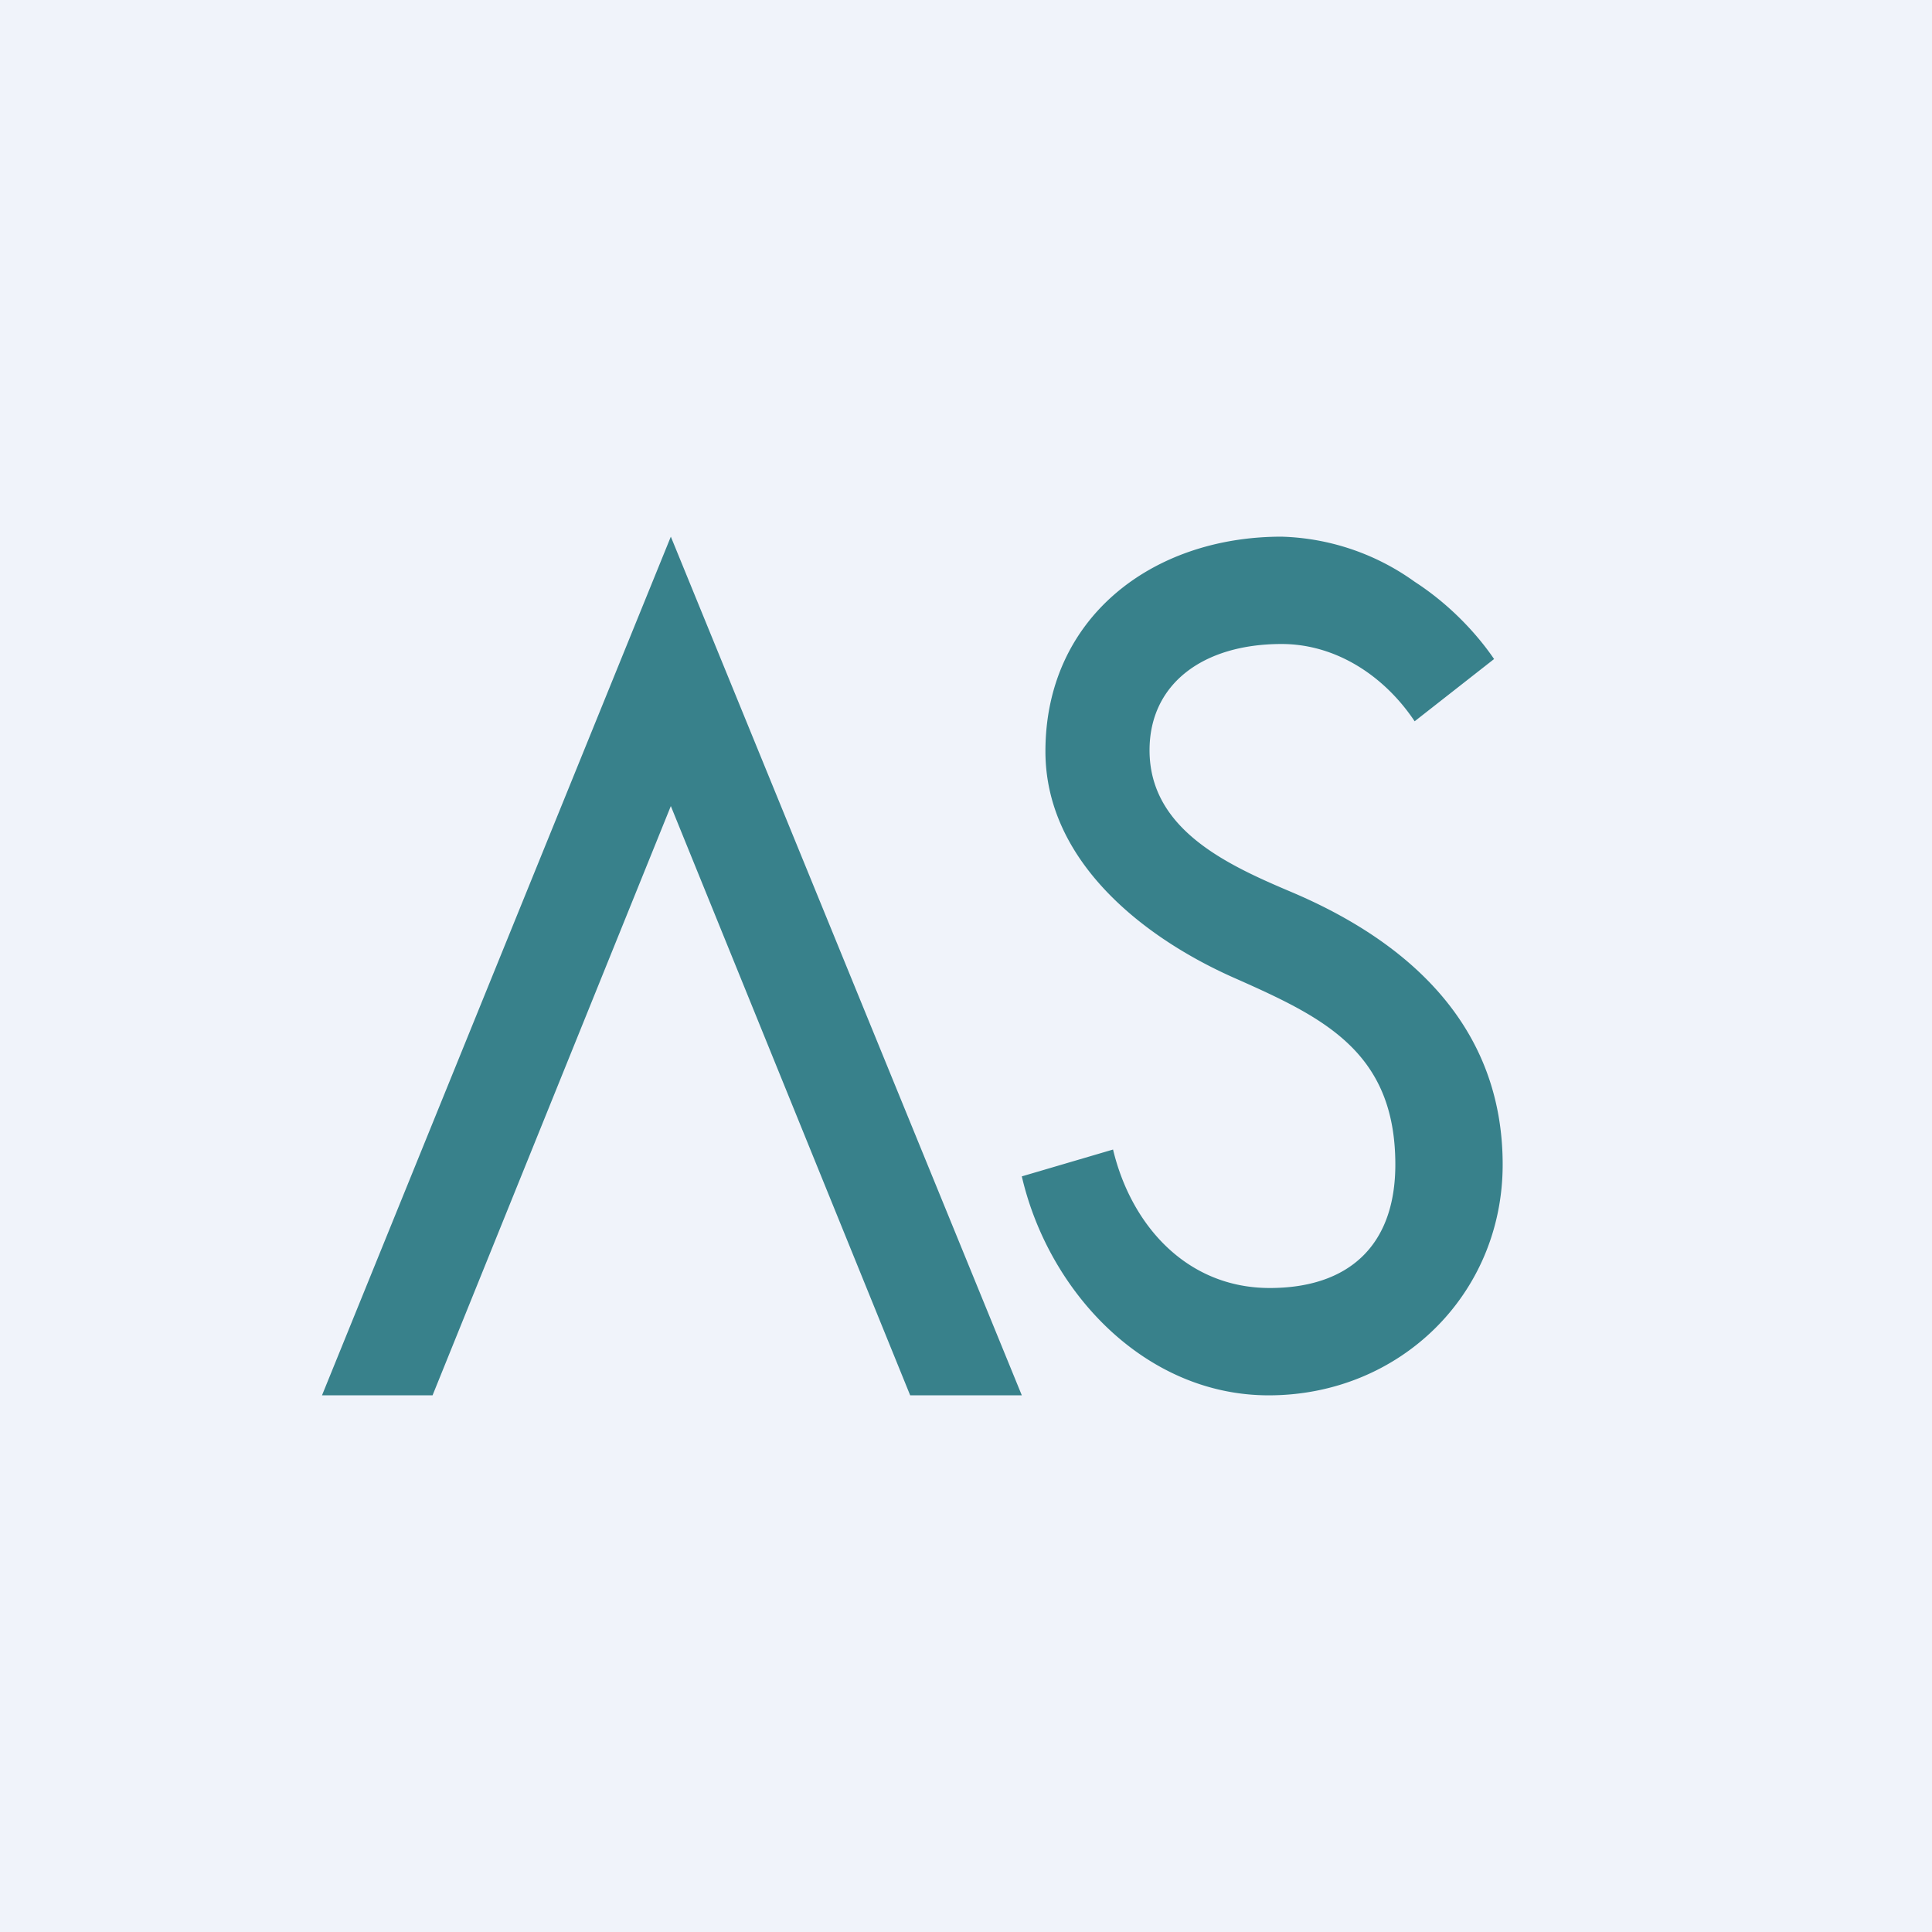 <!-- by TradingView --><svg width="18" height="18" viewBox="0 0 18 18" xmlns="http://www.w3.org/2000/svg"><path fill="#F0F3FA" d="M0 0h18v18H0z"/><path d="M13.18 5.42A2.23 2.23 0 0 0 11.94 5c-1.21 0-2.2.76-2.2 2 0 1.02.91 1.74 1.78 2.12.81.36 1.48.68 1.48 1.73 0 .76-.44 1.15-1.17 1.15-.77 0-1.29-.58-1.46-1.29l-.85.25c.25 1.08 1.15 2.04 2.3 2.04 1.22 0 2.18-.94 2.18-2.15 0-1.28-.86-2.07-1.97-2.54-.59-.25-1.32-.58-1.32-1.32 0-.62.5-.99 1.23-.99.51 0 .96.3 1.24.72l.74-.58c-.15-.22-.4-.5-.74-.72ZM9.52 13 6.25 5 3 13h1.03l2.22-5.49L8.48 13h1.04Z" fill="#38818B"/></svg>